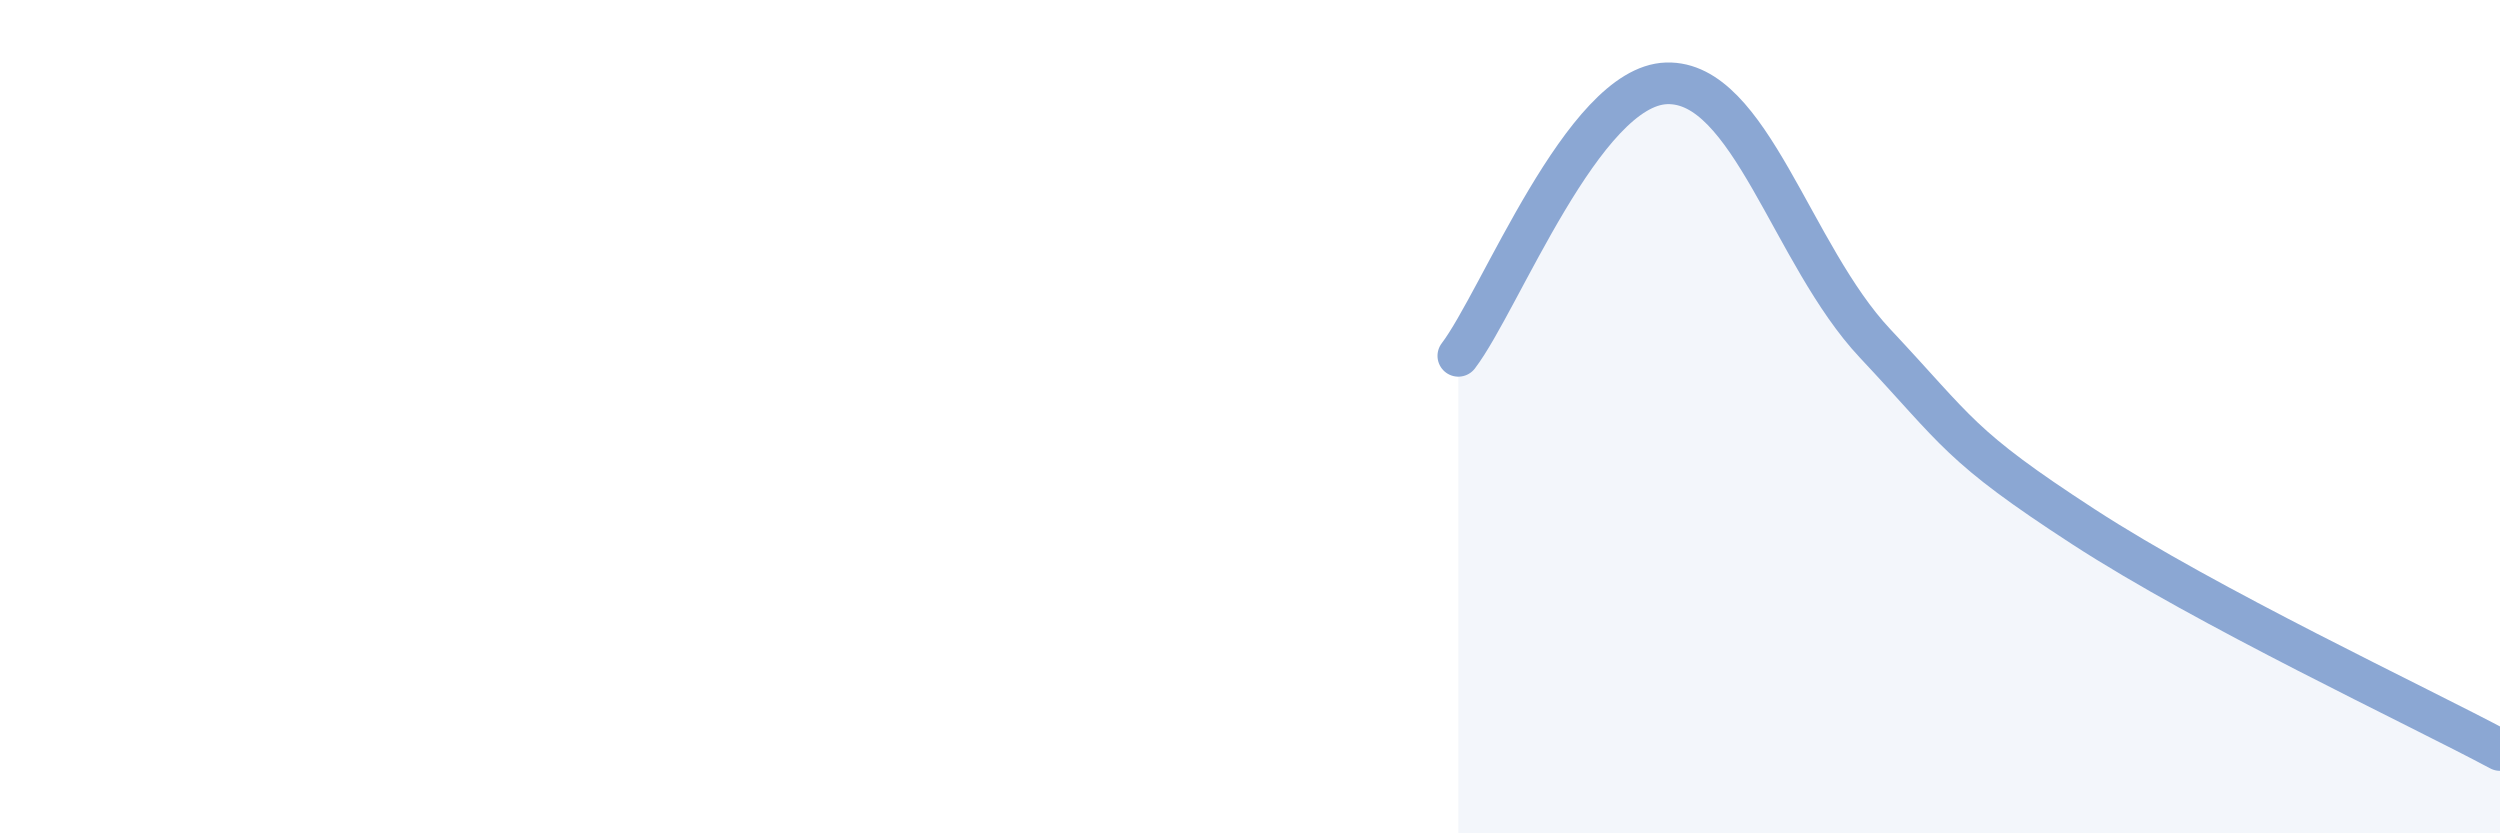 
    <svg width="60" height="20" viewBox="0 0 60 20" xmlns="http://www.w3.org/2000/svg">
      <path
        d="M 35,8.54 C 36,7.23 38,2.06 40,2 C 42,1.94 43,6.11 45,8.24 C 47,10.37 47,10.69 50,12.64 C 53,14.59 58,16.93 60,18L60 20L35 20Z"
        fill="#8ba7d3"
        opacity="0.1"
        stroke-linecap="round"
        stroke-linejoin="round"
      />
      <path
        d="M 35,8.54 C 36,7.23 38,2.06 40,2 C 42,1.94 43,6.11 45,8.24 C 47,10.37 47,10.69 50,12.64 C 53,14.59 58,16.93 60,18"
        stroke="#8ba7d3"
        stroke-width="1"
        fill="none"
        stroke-linecap="round"
        stroke-linejoin="round"
      />
    </svg>
  
